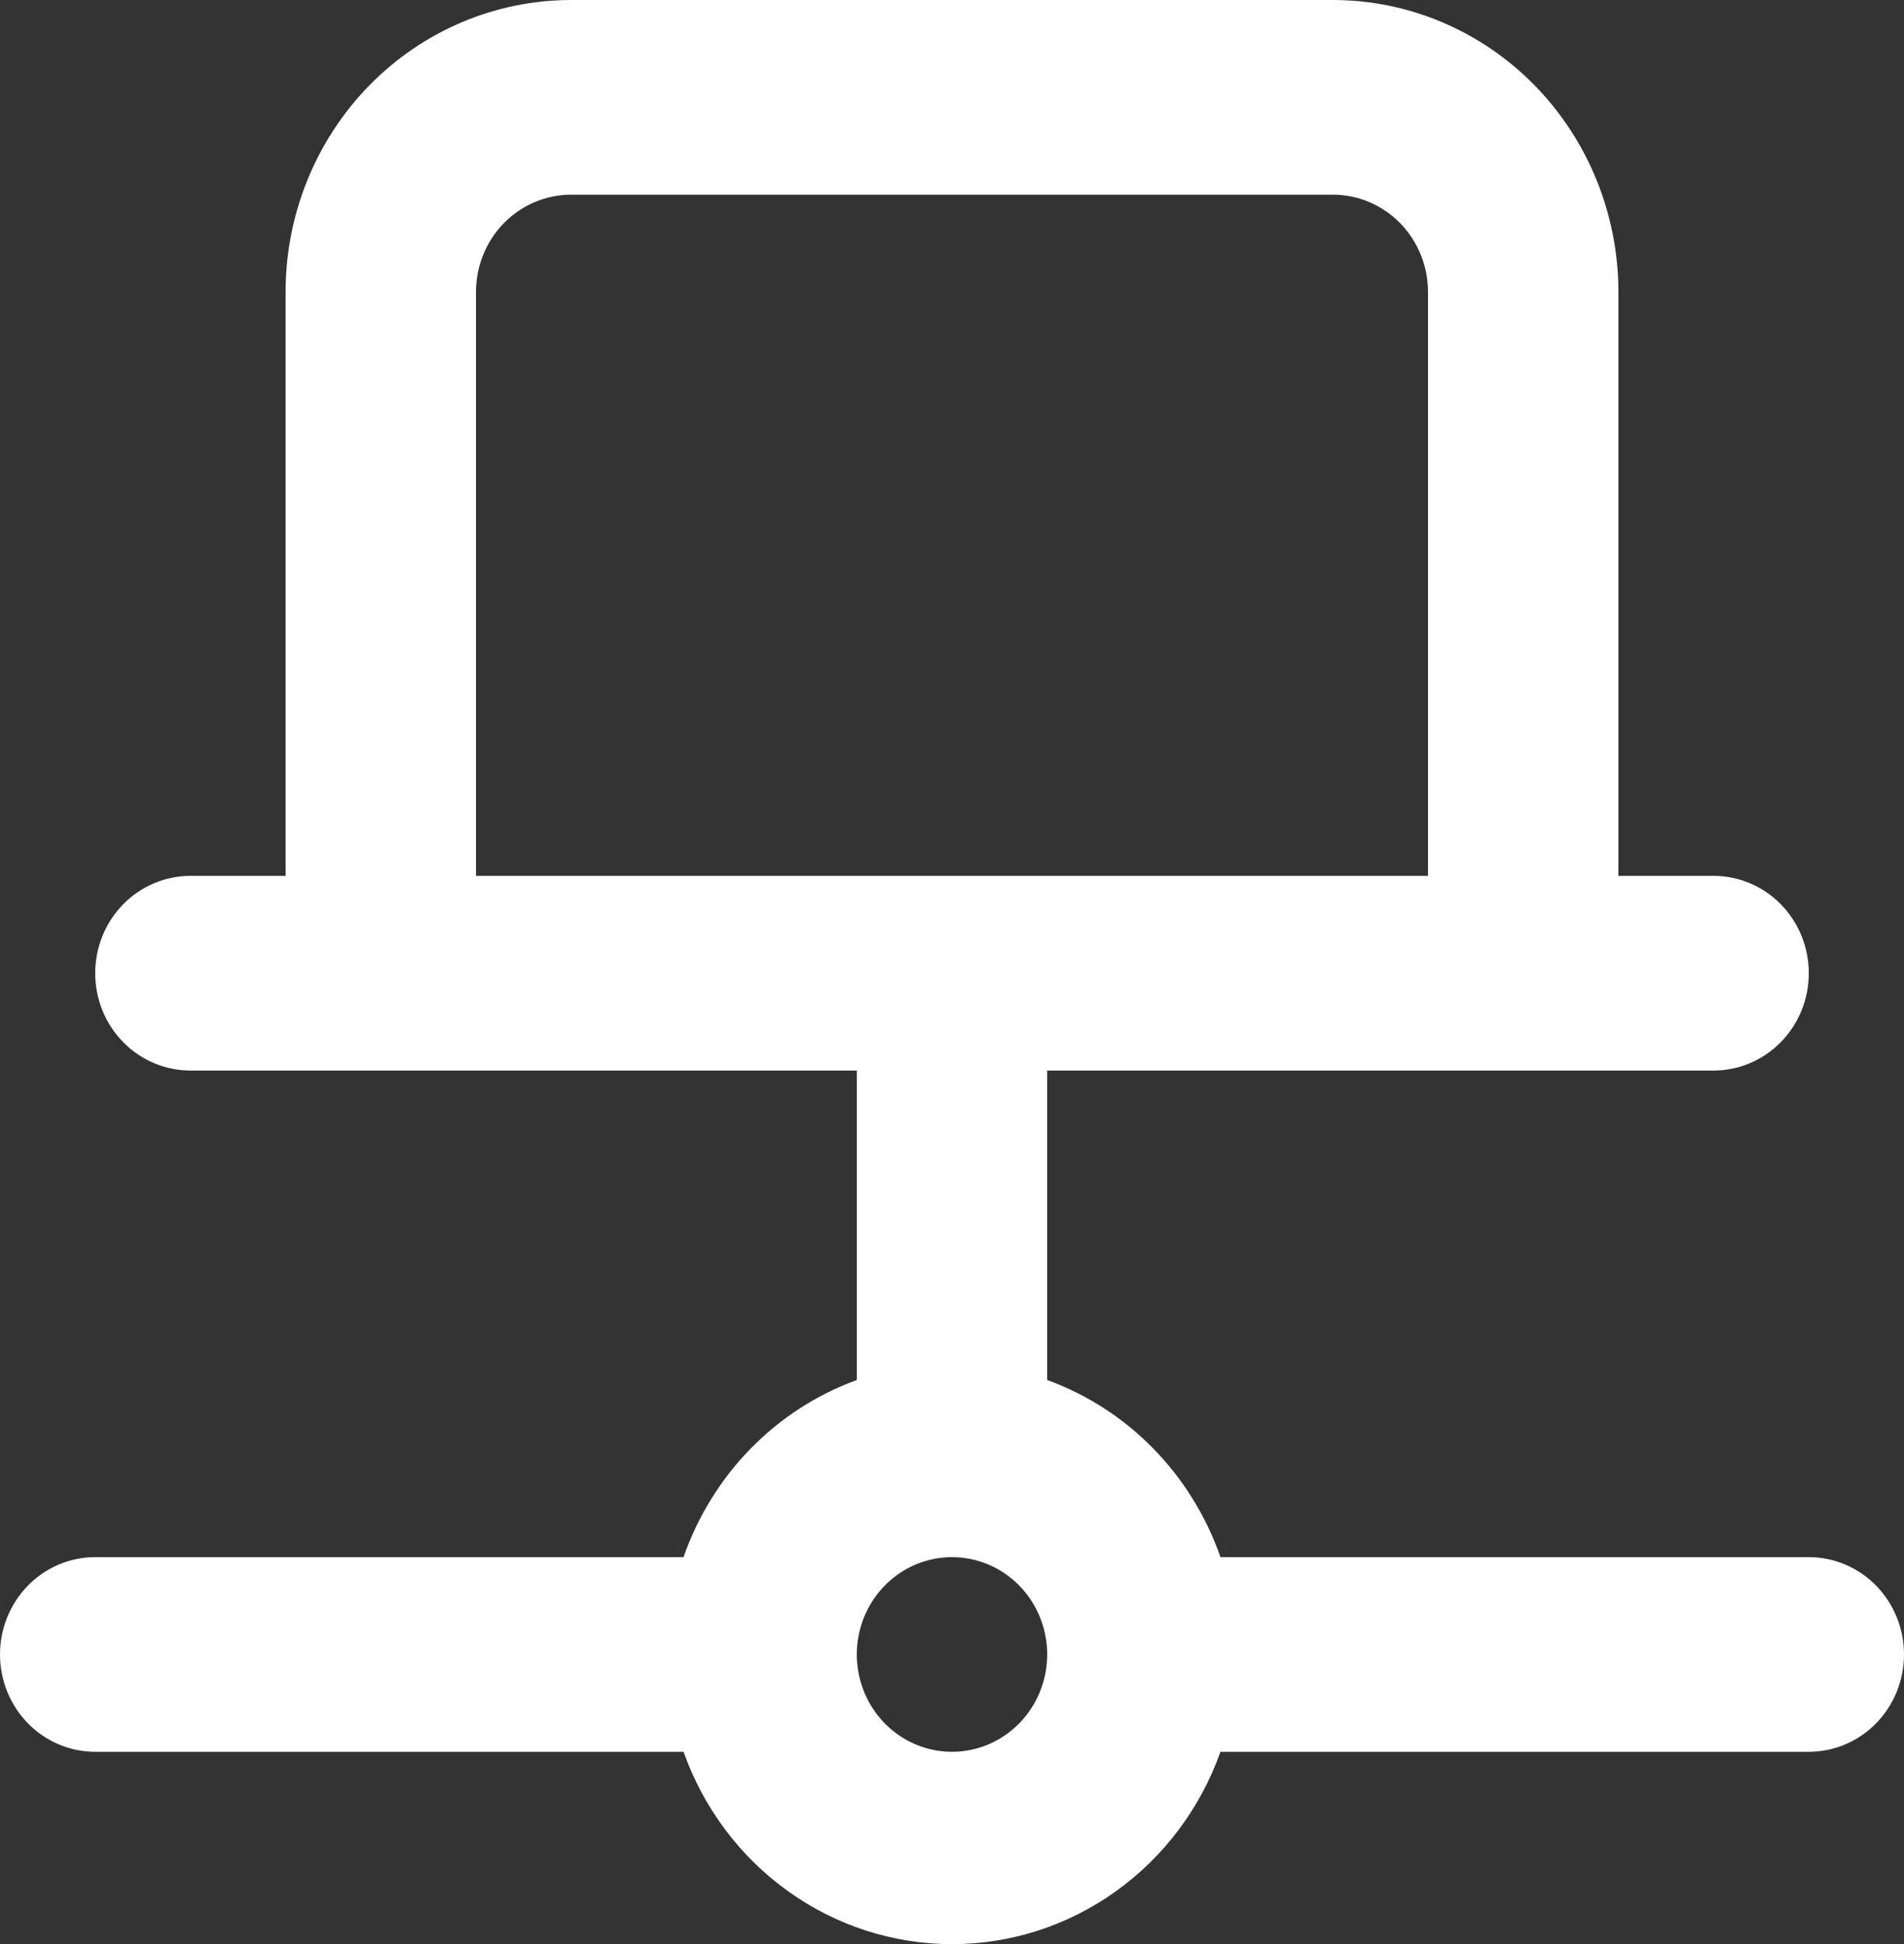 <svg width="47" height="48" viewBox="0 0 47 48" fill="none" xmlns="http://www.w3.org/2000/svg">
<rect x="0" y="0" width="47" height="48" fill="#333333" stroke="none"/>
<path d="M44.65 38.445H30.127C29.776 37.438 29.21 36.522 28.471 35.766C27.731 35.009 26.836 34.431 25.85 34.072V26.431H42.3C42.923 26.431 43.521 26.178 43.962 25.727C44.402 25.277 44.65 24.666 44.65 24.028C44.65 23.391 44.402 22.78 43.962 22.329C43.521 21.879 42.923 21.625 42.3 21.625H39.95V7.208C39.95 5.297 39.207 3.463 37.885 2.111C36.563 0.759 34.77 0 32.9 0H14.1C12.23 0 10.437 0.759 9.115 2.111C7.793 3.463 7.05 5.297 7.05 7.208V21.625H4.7C4.077 21.625 3.479 21.879 3.038 22.329C2.598 22.78 2.35 23.391 2.35 24.028C2.35 24.666 2.598 25.277 3.038 25.727C3.479 26.178 4.077 26.431 4.7 26.431H21.15V34.072C20.164 34.431 19.269 35.009 18.529 35.766C17.79 36.522 17.224 37.438 16.873 38.445H2.35C1.727 38.445 1.129 38.698 0.688 39.149C0.248 39.6 0 40.211 0 40.848C0 41.485 0.248 42.096 0.688 42.547C1.129 42.998 1.727 43.251 2.35 43.251H16.873C17.367 44.642 18.268 45.845 19.454 46.694C20.639 47.544 22.052 48 23.5 48C24.948 48 26.361 47.544 27.546 46.694C28.732 45.845 29.633 44.642 30.127 43.251H44.65C45.273 43.251 45.871 42.998 46.312 42.547C46.752 42.096 47 41.485 47 40.848C47 40.211 46.752 39.6 46.312 39.149C45.871 38.698 45.273 38.445 44.65 38.445ZM11.75 21.625V7.208C11.75 6.571 11.998 5.96 12.438 5.509C12.879 5.059 13.477 4.806 14.1 4.806H32.9C33.523 4.806 34.121 5.059 34.562 5.509C35.002 5.96 35.25 6.571 35.25 7.208V21.625H11.75ZM23.5 43.251C23.035 43.251 22.581 43.11 22.194 42.846C21.808 42.582 21.507 42.207 21.329 41.768C21.151 41.328 21.105 40.845 21.195 40.379C21.286 39.913 21.51 39.485 21.838 39.149C22.167 38.813 22.586 38.584 23.041 38.491C23.497 38.399 23.97 38.446 24.399 38.628C24.829 38.81 25.196 39.118 25.454 39.513C25.712 39.908 25.85 40.373 25.85 40.848C25.85 41.485 25.602 42.096 25.162 42.547C24.721 42.998 24.123 43.251 23.5 43.251Z" fill="white"/>
</svg>

